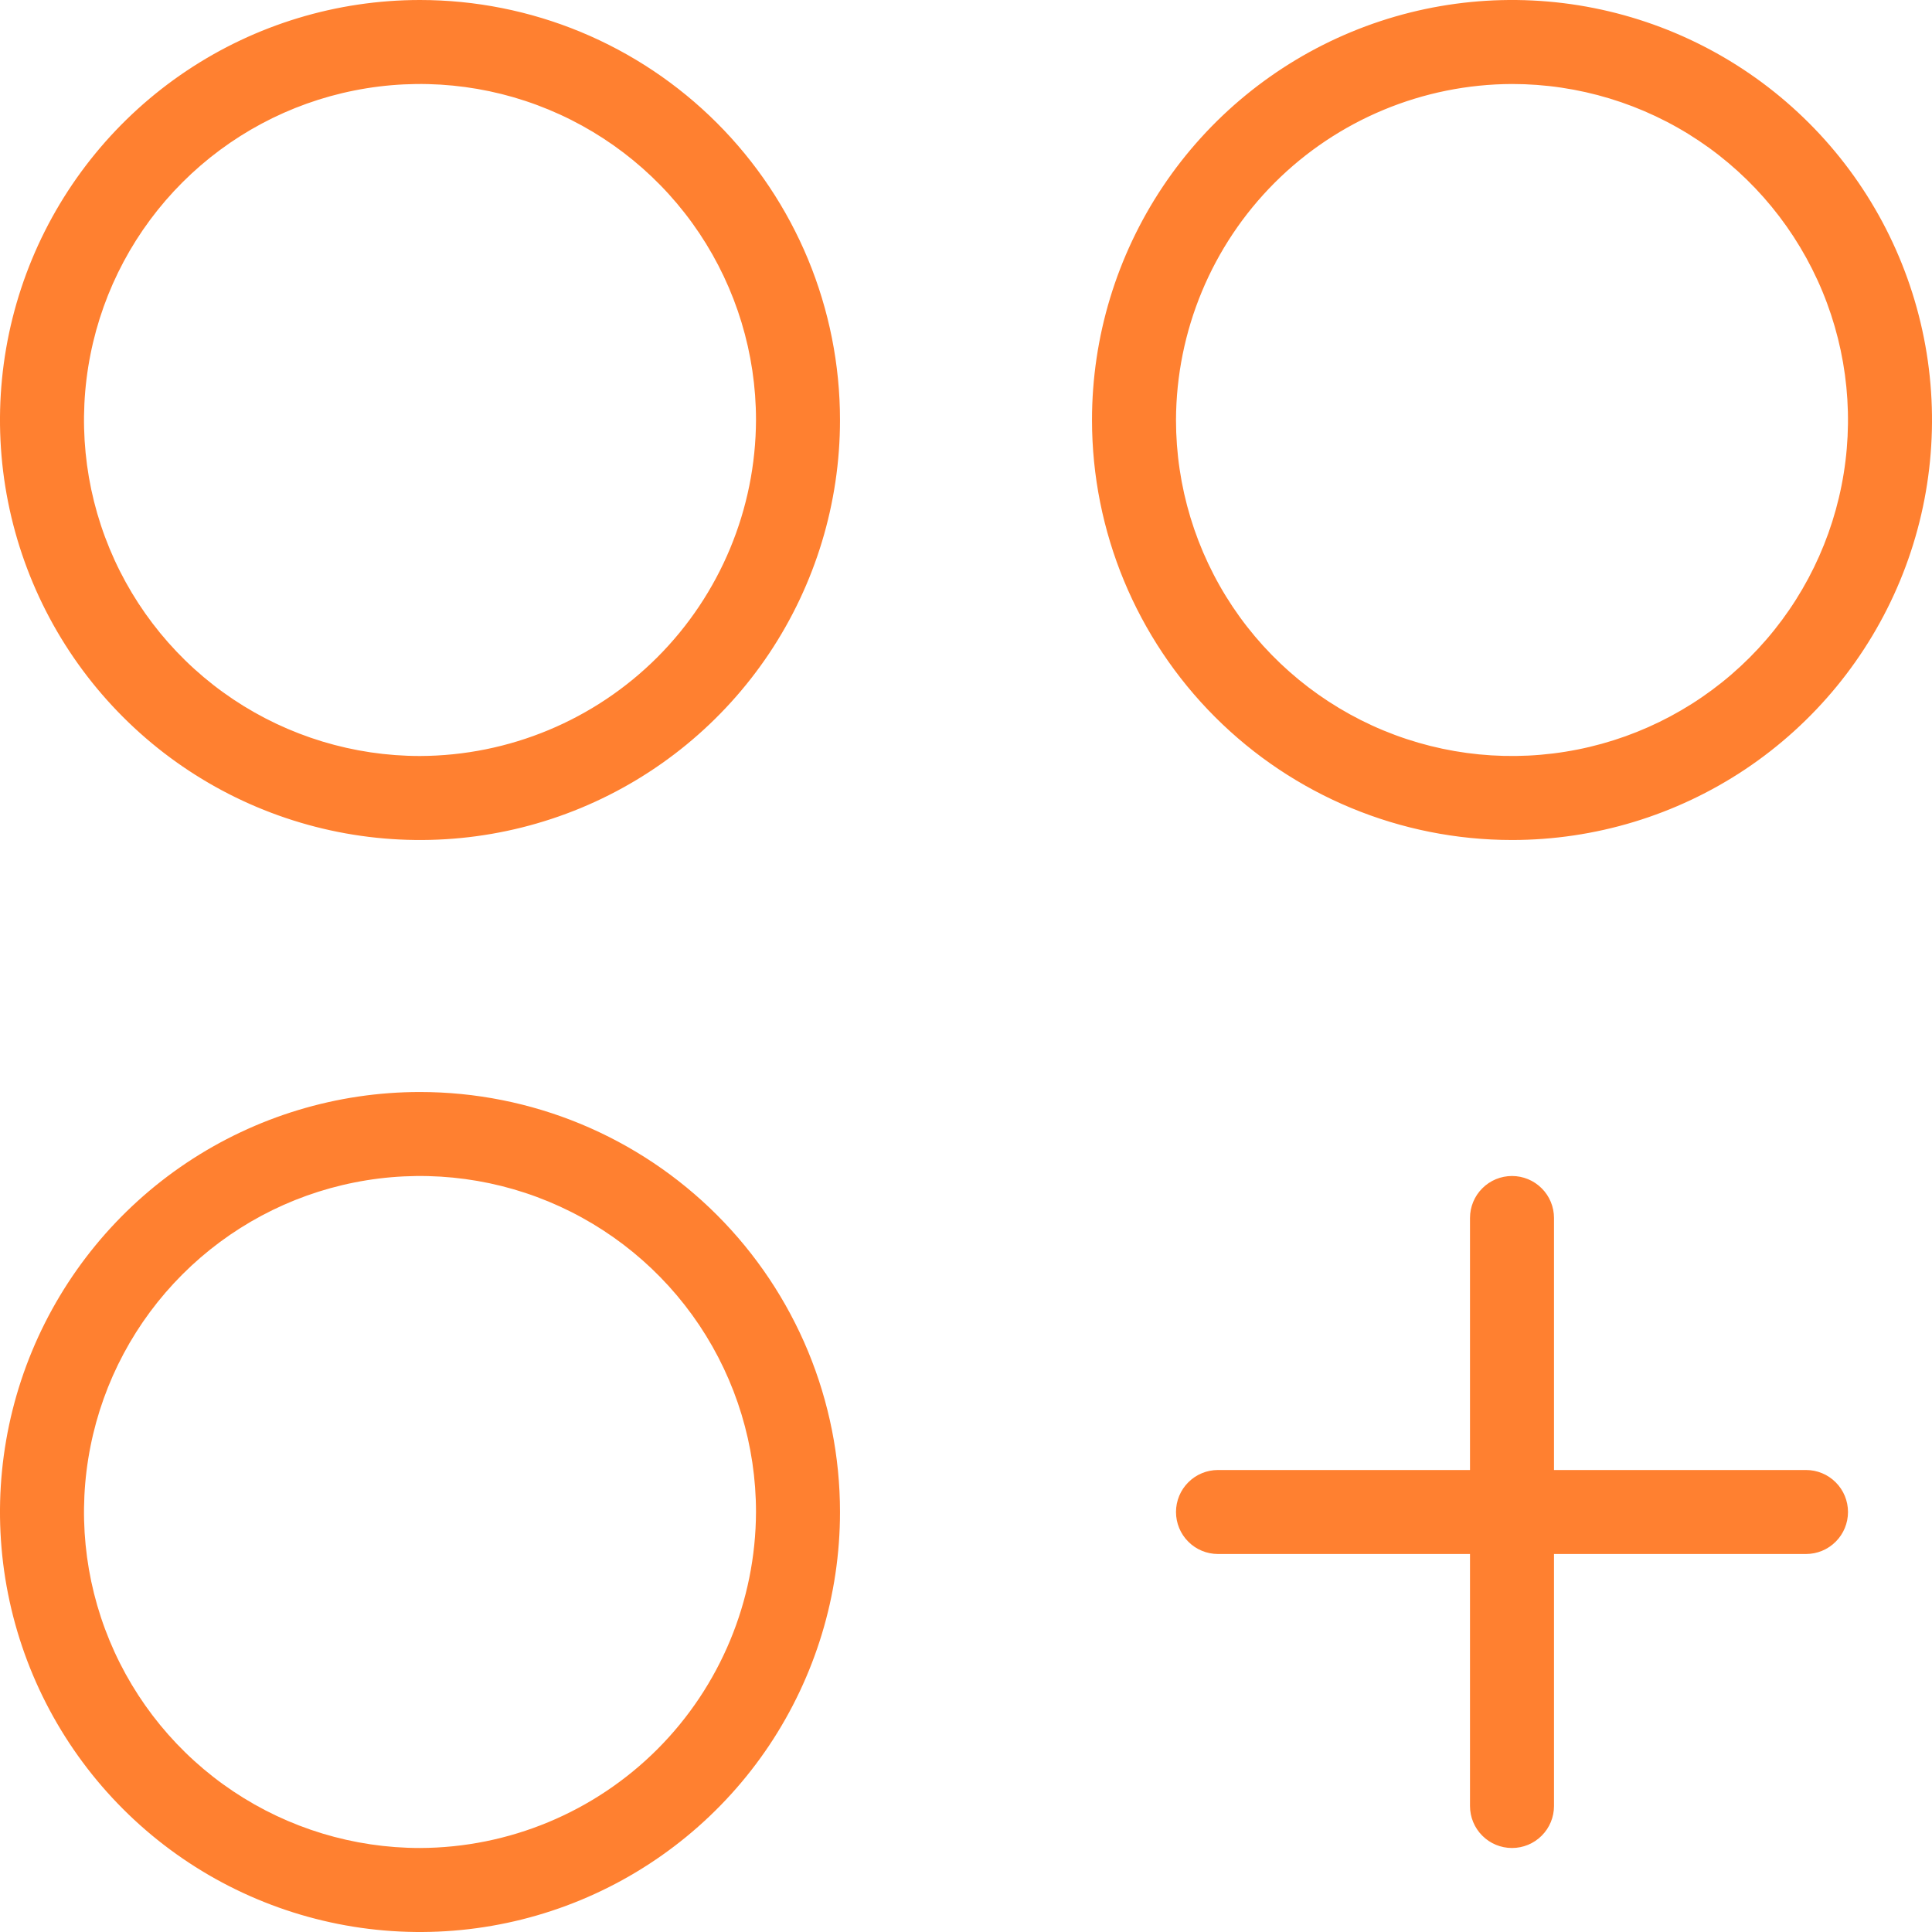 <?xml version="1.0" encoding="UTF-8"?>
<svg xmlns="http://www.w3.org/2000/svg" width="46" height="46" viewBox="0 0 46 46" fill="none">
  <path d="M10 4.45181e-06C8.022 4.45181e-06 6.089 0.586 4.444 1.685C2.8 2.784 1.518 4.346 0.761 6.173C0.004 8 -0.194 10.011 0.192 11.951C0.578 13.891 1.53 15.672 2.929 17.071C4.327 18.47 6.109 19.422 8.049 19.808C9.989 20.194 12 19.996 13.827 19.239C15.654 18.482 17.216 17.2 18.315 15.556C19.413 13.911 20 11.978 20 10C20 8.687 19.741 7.386 19.239 6.173C18.736 4.96 18 3.858 17.071 2.929C16.142 2 15.04 1.264 13.827 0.761C12.614 0.259 11.313 4.45181e-06 10 4.45181e-06ZM10 18C8.418 18 6.871 17.531 5.555 16.652C4.24 15.773 3.214 14.523 2.609 13.062C2.003 11.6 1.845 9.991 2.154 8.439C2.462 6.887 3.224 5.462 4.343 4.343C5.462 3.224 6.887 2.462 8.439 2.154C9.991 1.845 11.6 2.003 13.062 2.609C14.523 3.214 15.773 4.24 16.652 5.555C17.531 6.871 18 8.418 18 10C17.993 12.12 17.148 14.151 15.65 15.65C14.151 17.148 12.12 17.993 10 18ZM36 20C37.978 20 39.911 19.413 41.556 18.315C43.2 17.216 44.482 15.654 45.239 13.827C45.996 12 46.194 9.989 45.808 8.049C45.422 6.109 44.47 4.327 43.071 2.929C41.672 1.53 39.891 0.578 37.951 0.192C36.011 -0.194 34 0.004 32.173 0.761C30.346 1.518 28.784 2.8 27.685 4.444C26.587 6.089 26 8.022 26 10C26 12.652 27.054 15.196 28.929 17.071C30.804 18.946 33.348 20 36 20ZM36 2C37.582 2 39.129 2.469 40.445 3.348C41.76 4.227 42.785 5.477 43.391 6.939C43.996 8.4 44.155 10.009 43.846 11.561C43.538 13.113 42.776 14.538 41.657 15.657C40.538 16.776 39.113 17.538 37.561 17.846C36.009 18.155 34.4 17.997 32.938 17.391C31.477 16.785 30.227 15.76 29.348 14.445C28.469 13.129 28 11.582 28 10C28.007 7.88 28.852 5.849 30.35 4.35C31.849 2.852 33.88 2.007 36 2ZM10 26C8.022 26 6.089 26.587 4.444 27.685C2.8 28.784 1.518 30.346 0.761 32.173C0.004 34 -0.194 36.011 0.192 37.951C0.578 39.891 1.53 41.672 2.929 43.071C4.327 44.47 6.109 45.422 8.049 45.808C9.989 46.194 12 45.996 13.827 45.239C15.654 44.482 17.216 43.2 18.315 41.556C19.413 39.911 20 37.978 20 36C20 34.687 19.741 33.386 19.239 32.173C18.736 30.96 18 29.858 17.071 28.929C16.142 28 15.04 27.264 13.827 26.761C12.614 26.259 11.313 26 10 26ZM10 44C8.418 44 6.871 43.531 5.555 42.652C4.24 41.773 3.214 40.523 2.609 39.062C2.003 37.6 1.845 35.991 2.154 34.439C2.462 32.887 3.224 31.462 4.343 30.343C5.462 29.224 6.887 28.462 8.439 28.154C9.991 27.845 11.6 28.003 13.062 28.609C14.523 29.215 15.773 30.24 16.652 31.555C17.531 32.871 18 34.418 18 36C17.993 38.12 17.148 40.151 15.65 41.65C14.151 43.148 12.12 43.993 10 44ZM44 36C44 36.265 43.895 36.52 43.707 36.707C43.52 36.895 43.265 37 43 37H37V43C37 43.265 36.895 43.52 36.707 43.707C36.52 43.895 36.265 44 36 44C35.735 44 35.48 43.895 35.293 43.707C35.105 43.52 35 43.265 35 43V37H29C28.735 37 28.48 36.895 28.293 36.707C28.105 36.52 28 36.265 28 36C28 35.735 28.105 35.48 28.293 35.293C28.48 35.105 28.735 35 29 35H35V29C35 28.735 35.105 28.48 35.293 28.293C35.48 28.105 35.735 28 36 28C36.265 28 36.52 28.105 36.707 28.293C36.895 28.48 37 28.735 37 29V35H43C43.265 35 43.52 35.105 43.707 35.293C43.895 35.48 44 35.735 44 36Z" fill="#FF8030"></path>
</svg>
